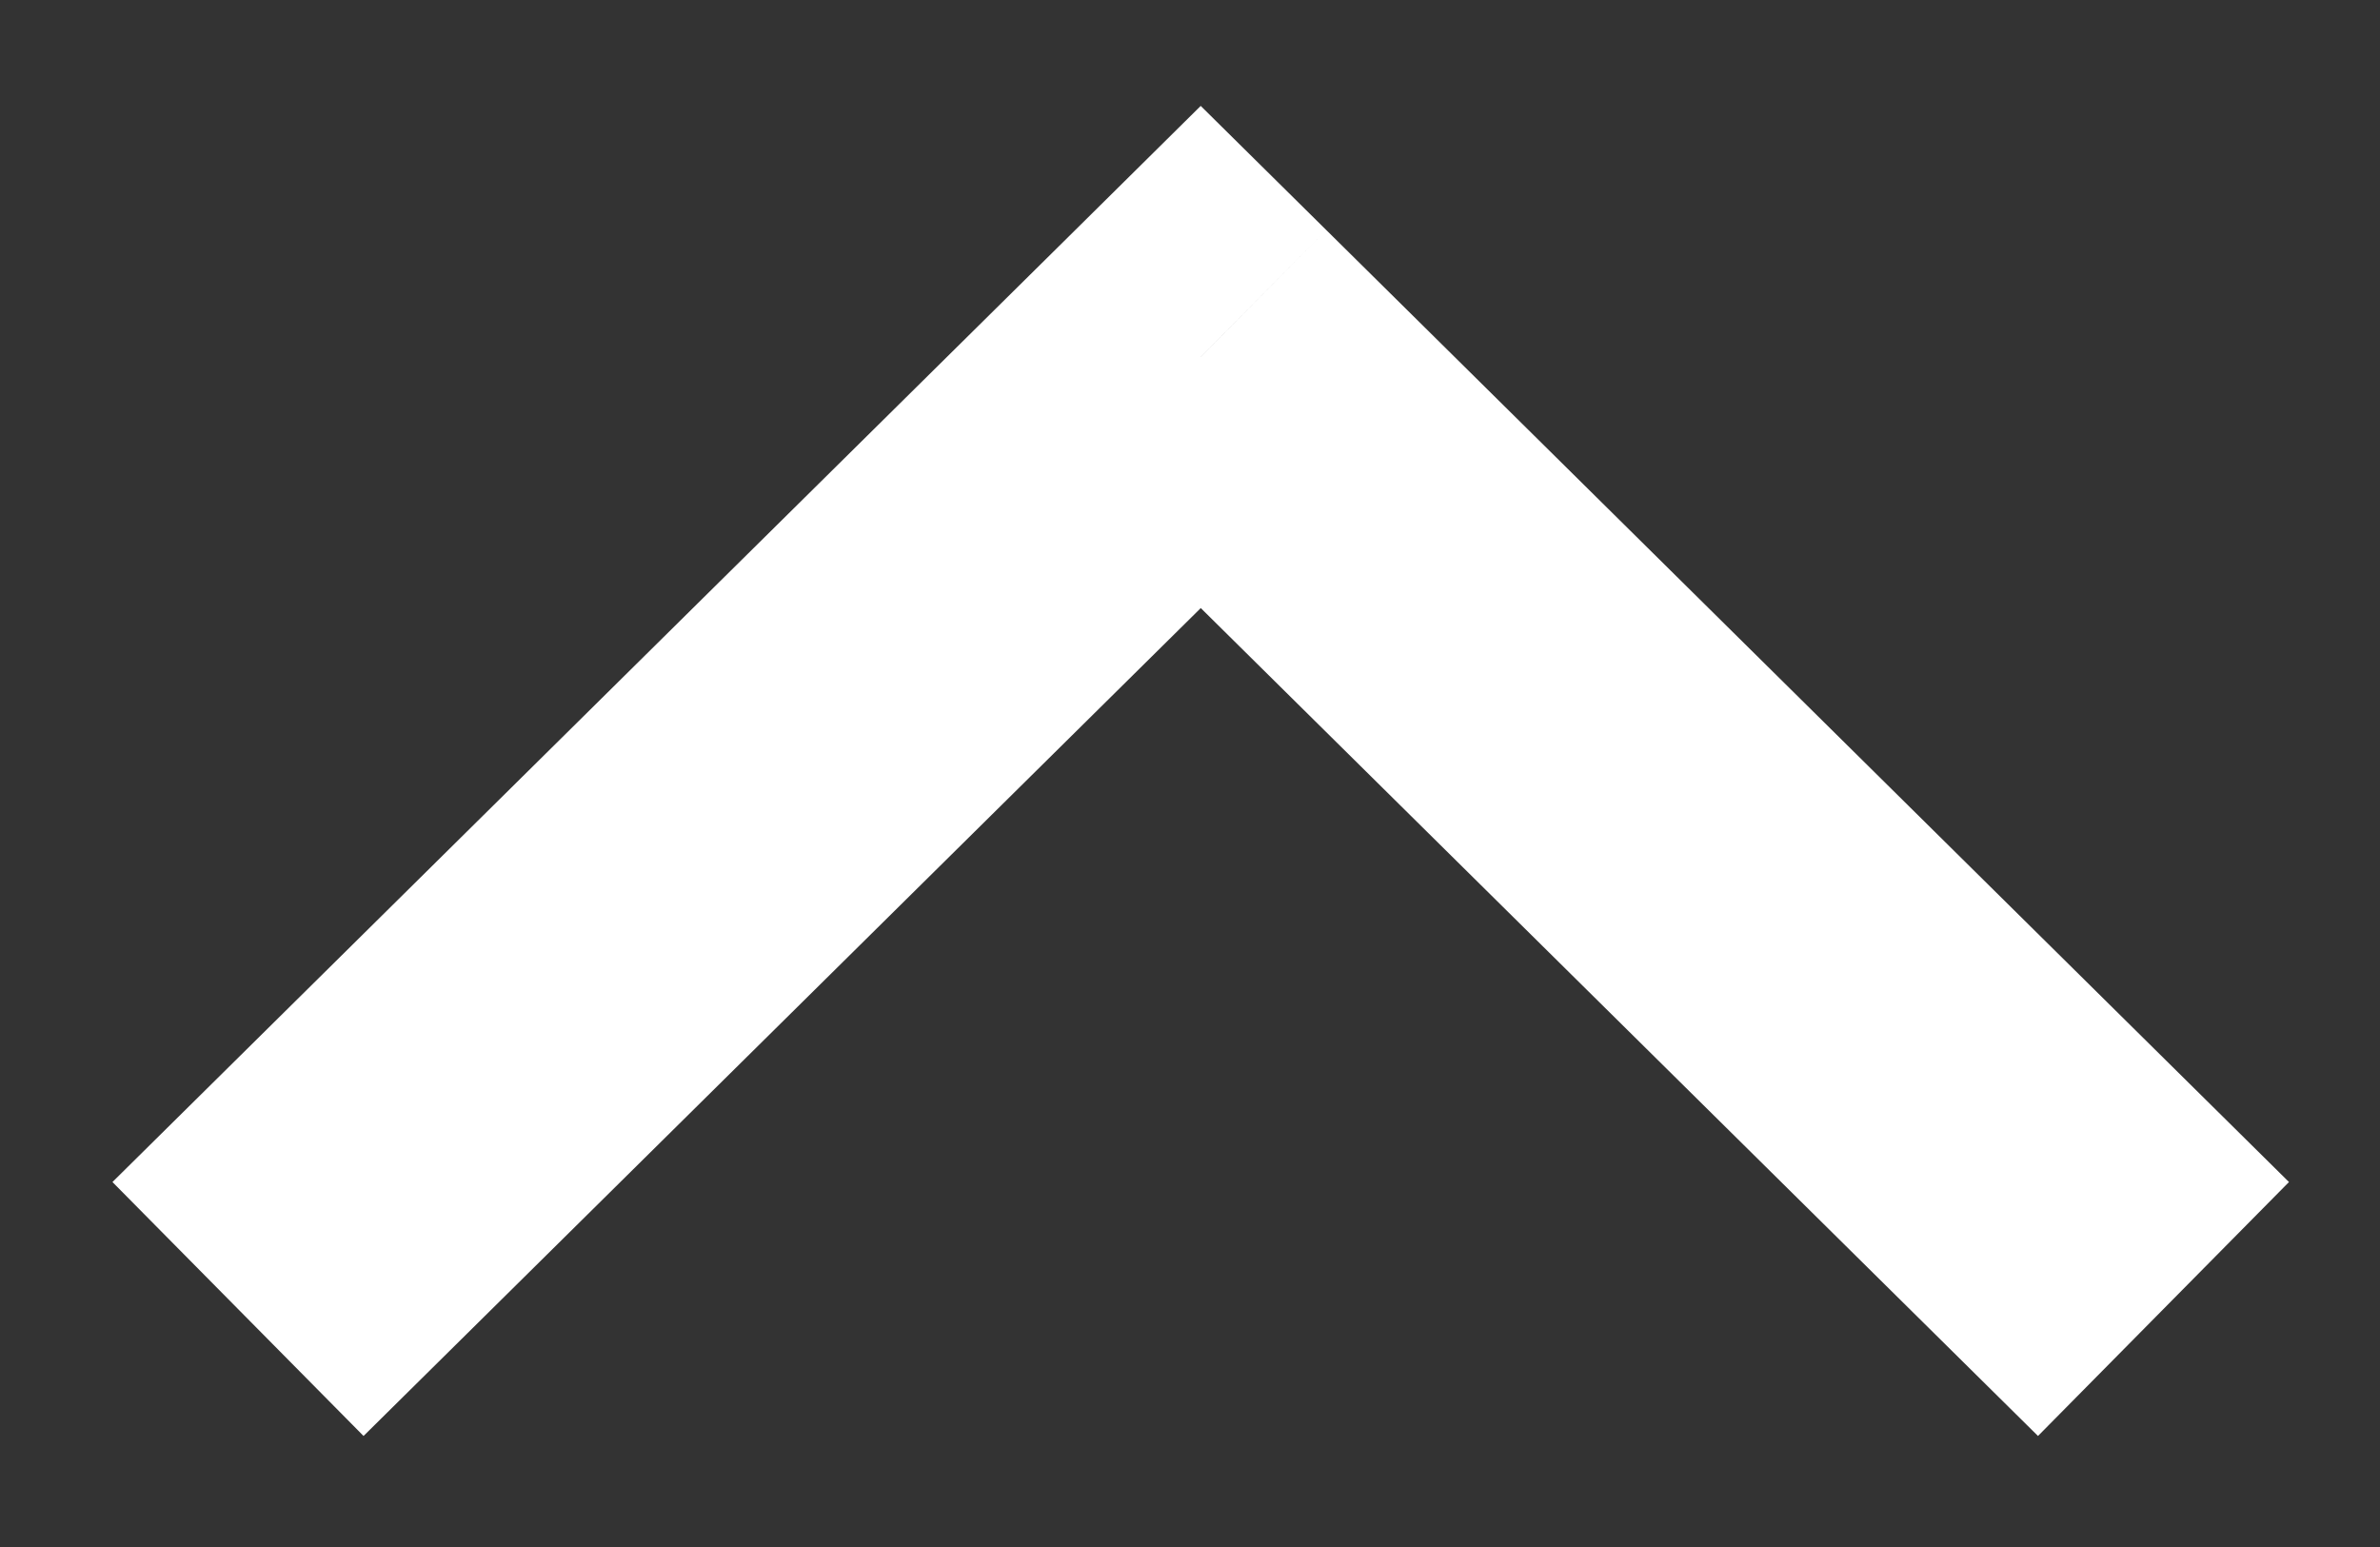 <svg width="20" height="13" viewBox="0 0 20 13" fill="none" xmlns="http://www.w3.org/2000/svg">
<rect x="0" y="0" width="20" height="13" fill="#333333" stroke="none"/>
<path d="M10.09 3L11.145 1.933L10.09 0.89L9.036 1.933L10.09 3ZM19.235 9.933L11.145 1.933L9.036 4.067L17.126 12.067L19.235 9.933ZM9.036 1.933L0.945 9.933L3.055 12.067L11.145 4.067L9.036 1.933Z" fill="#fff"/>
</svg>
